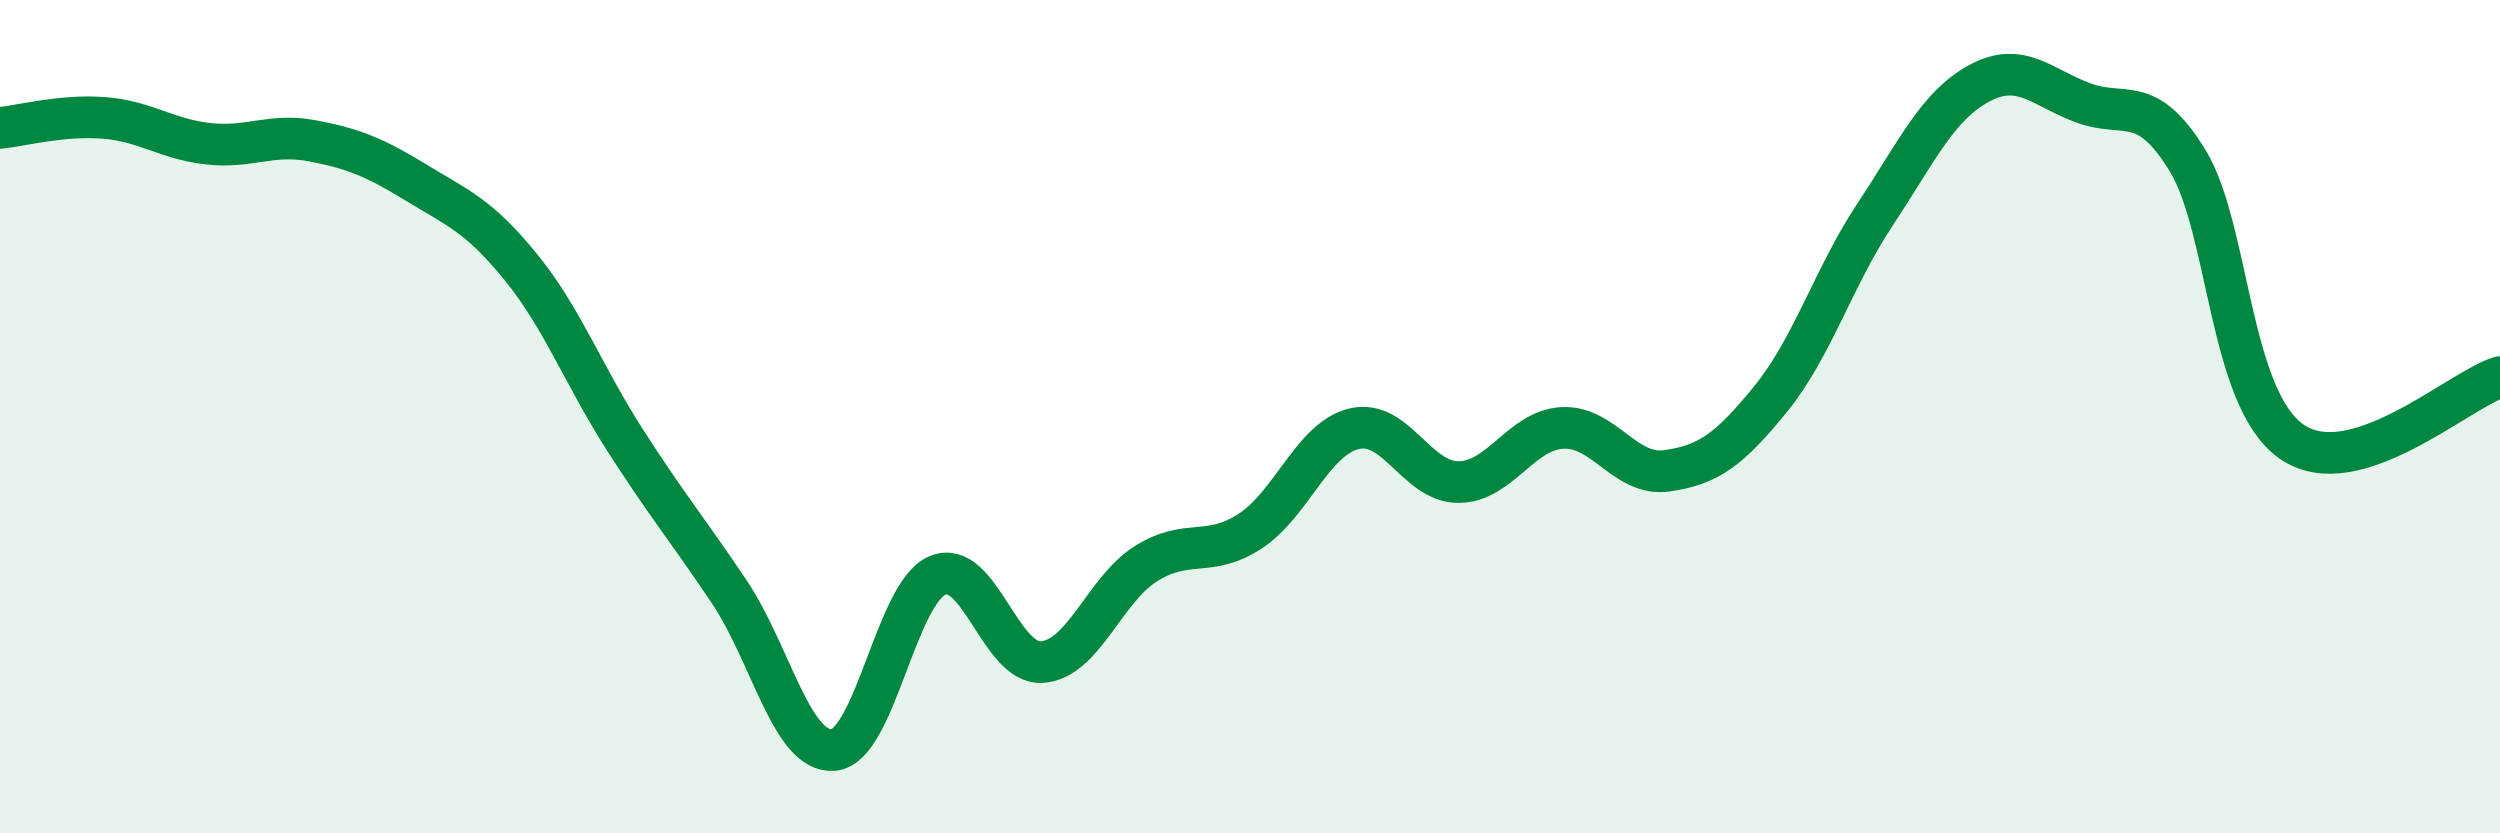
    <svg width="60" height="20" viewBox="0 0 60 20" xmlns="http://www.w3.org/2000/svg">
      <path
        d="M 0,3.07 C 0.5,3.02 1.5,2.75 2.5,2.83 C 3.5,2.91 4,3.34 5,3.45 C 6,3.56 6.5,3.19 7.5,3.38 C 8.5,3.57 9,3.78 10,4.39 C 11,5 11.5,5.18 12.5,6.41 C 13.5,7.64 14,9 15,10.56 C 16,12.12 16.5,12.71 17.5,14.2 C 18.5,15.69 19,18.08 20,18 C 21,17.92 21.5,14.23 22.5,13.81 C 23.5,13.39 24,15.95 25,15.89 C 26,15.83 26.5,14.16 27.5,13.53 C 28.5,12.9 29,13.4 30,12.75 C 31,12.1 31.5,10.53 32.5,10.29 C 33.5,10.05 34,11.57 35,11.57 C 36,11.57 36.5,10.32 37.5,10.27 C 38.5,10.22 39,11.44 40,11.3 C 41,11.16 41.5,10.8 42.5,9.57 C 43.5,8.34 44,6.66 45,5.15 C 46,3.64 46.5,2.54 47.5,2 C 48.5,1.46 49,2.1 50,2.47 C 51,2.84 51.5,2.22 52.5,3.85 C 53.5,5.48 53.5,9.56 55,10.6 C 56.5,11.64 59,9.36 60,9.05L60 20L0 20Z"
        fill="#008740"
        opacity="0.1"
        stroke-linecap="round"
        stroke-linejoin="round"
      />
      <path
        d="M 0,3.07 C 0.5,3.02 1.5,2.75 2.5,2.83 C 3.5,2.91 4,3.34 5,3.45 C 6,3.56 6.5,3.19 7.5,3.38 C 8.5,3.57 9,3.78 10,4.39 C 11,5 11.5,5.18 12.5,6.41 C 13.5,7.64 14,9 15,10.56 C 16,12.12 16.5,12.71 17.5,14.2 C 18.5,15.69 19,18.08 20,18 C 21,17.92 21.5,14.23 22.5,13.81 C 23.5,13.39 24,15.95 25,15.89 C 26,15.83 26.5,14.16 27.5,13.53 C 28.5,12.9 29,13.4 30,12.75 C 31,12.1 31.5,10.53 32.5,10.29 C 33.5,10.05 34,11.57 35,11.57 C 36,11.57 36.5,10.32 37.5,10.27 C 38.5,10.22 39,11.44 40,11.3 C 41,11.16 41.5,10.8 42.5,9.57 C 43.5,8.34 44,6.66 45,5.15 C 46,3.64 46.5,2.54 47.5,2 C 48.5,1.46 49,2.1 50,2.47 C 51,2.84 51.5,2.22 52.5,3.85 C 53.5,5.48 53.5,9.56 55,10.6 C 56.5,11.64 59,9.36 60,9.05"
        stroke="#008740"
        stroke-width="1"
        fill="none"
        stroke-linecap="round"
        stroke-linejoin="round"
      />
    </svg>
  